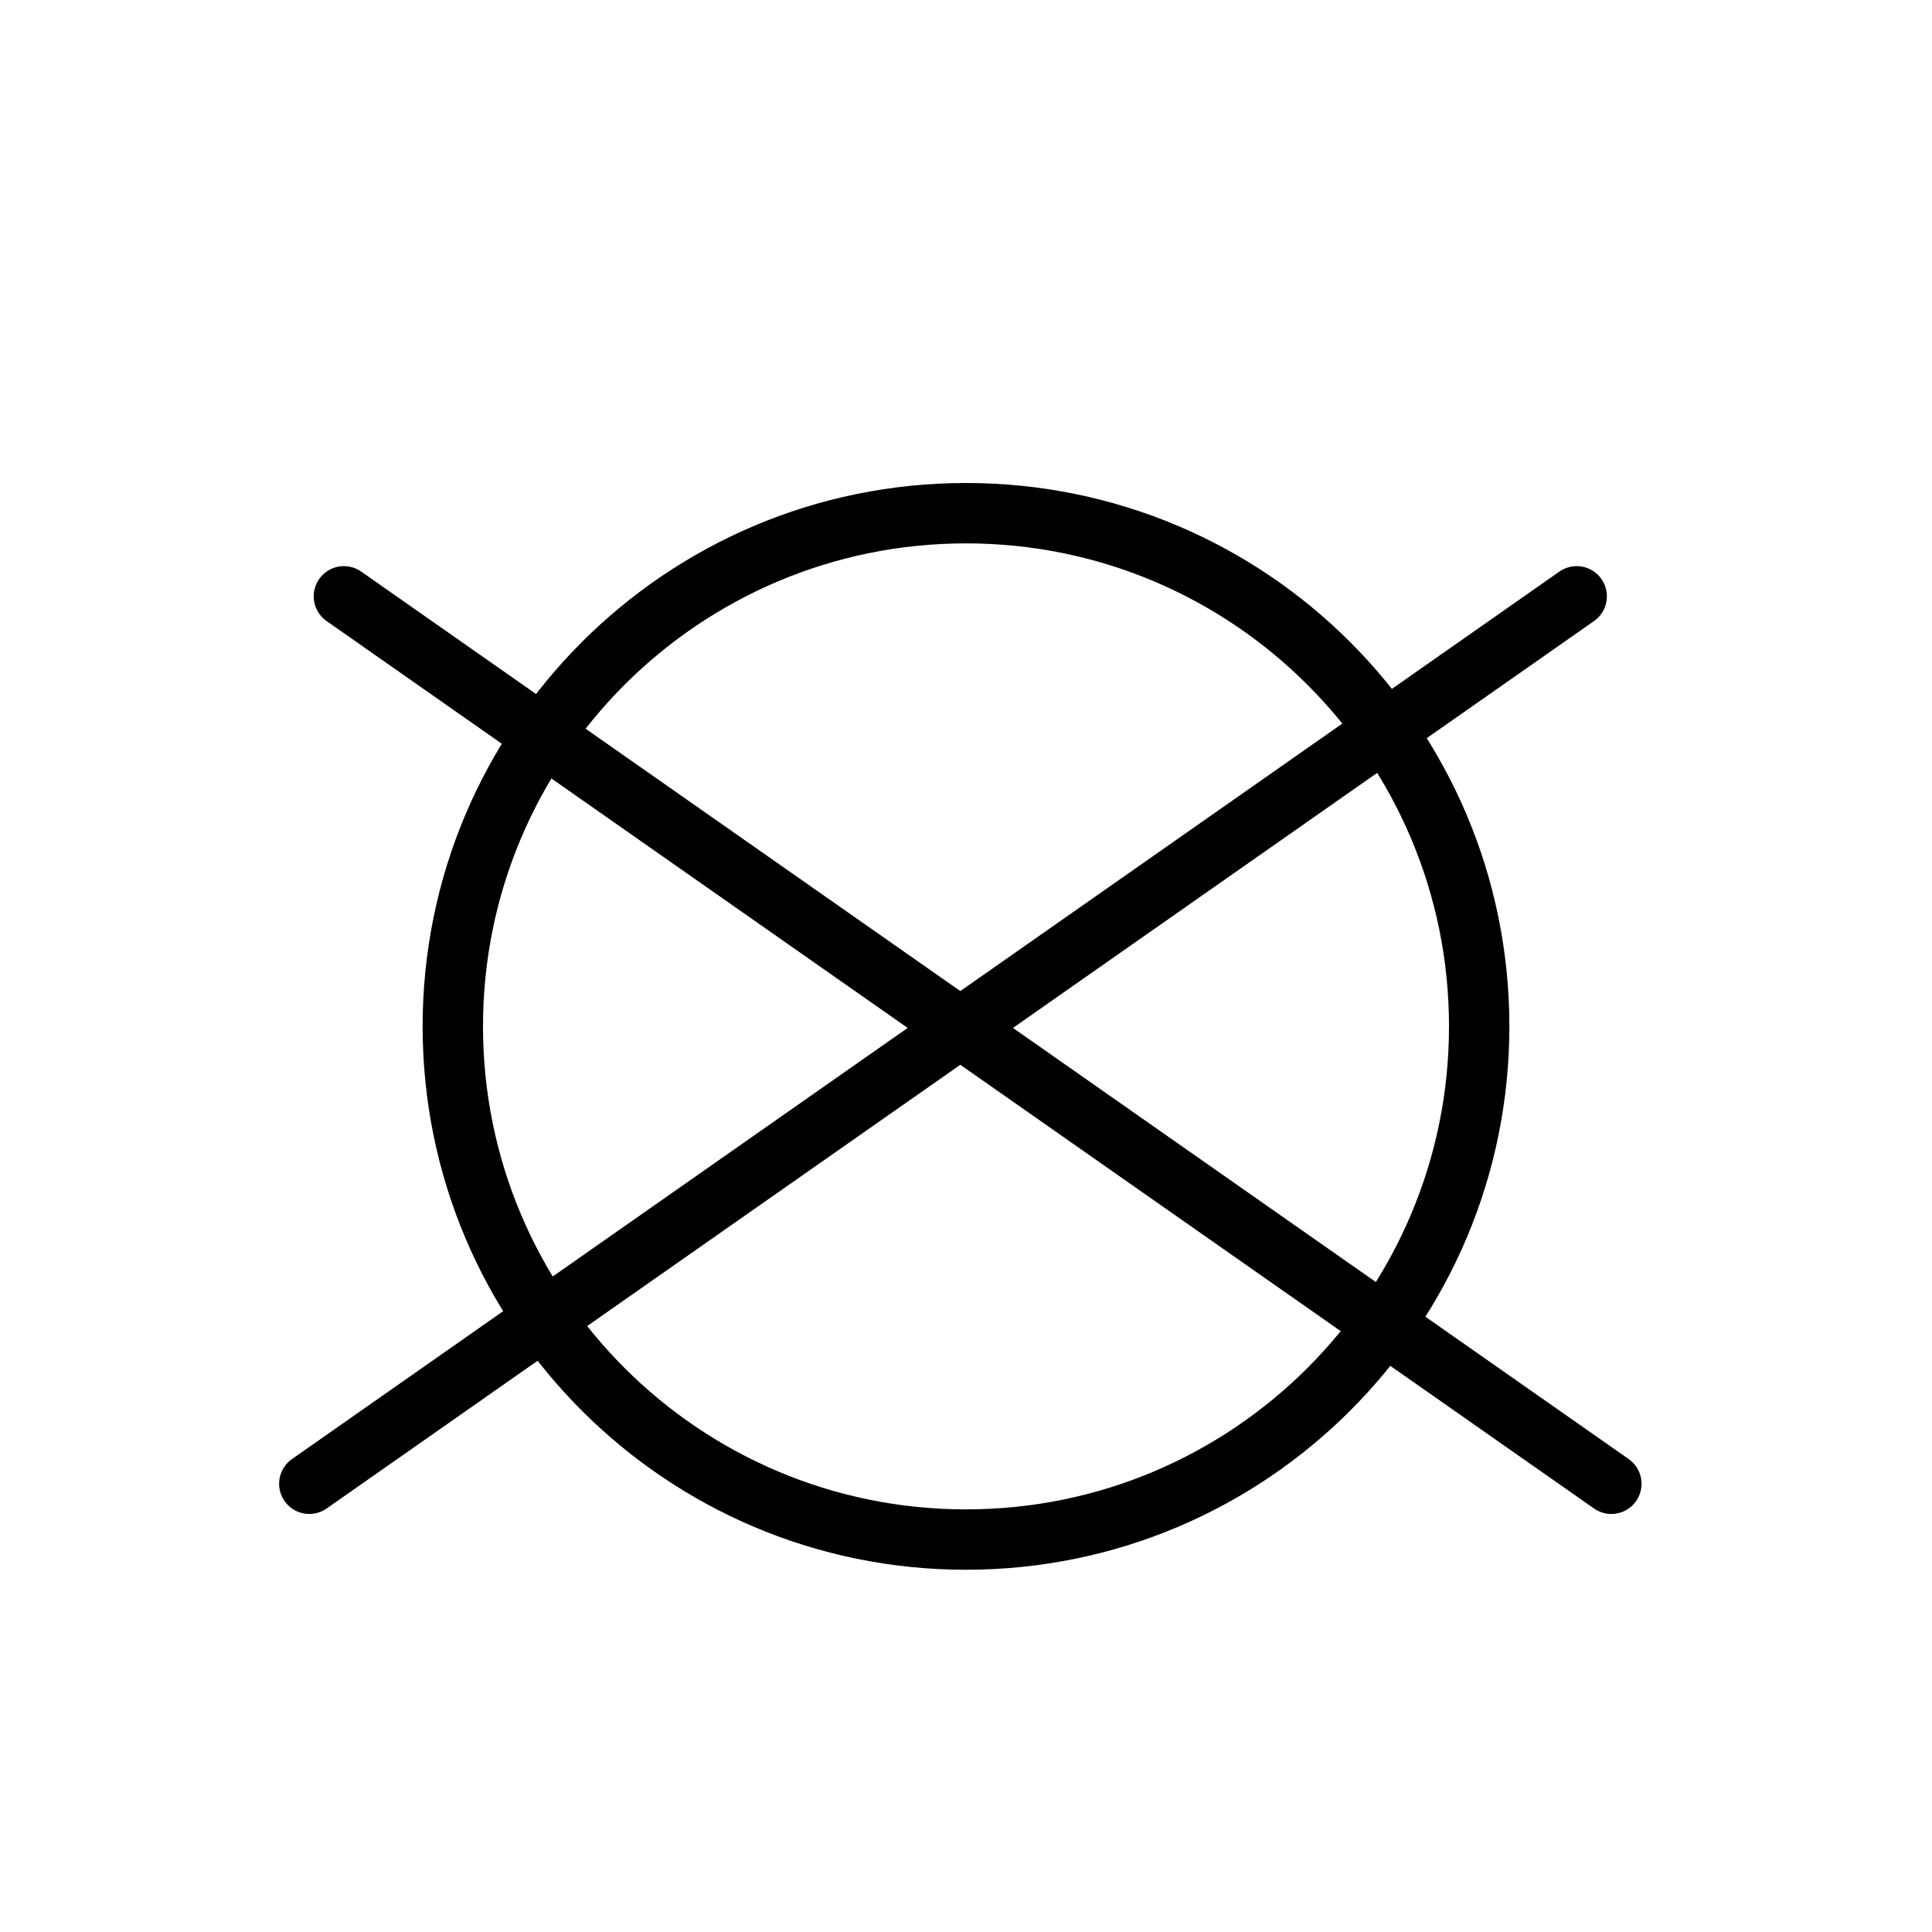 <svg width="32" height="32" viewBox="0 0 32 32" fill="none" xmlns="http://www.w3.org/2000/svg">
<path fill-rule="evenodd" clip-rule="evenodd" d="M16 25C20.418 25 24 21.418 24 17C24 12.582 20.418 9 16 9C11.582 9 8 12.582 8 17C8 21.418 11.582 25 16 25ZM16 26C20.971 26 25 21.971 25 17C25 12.029 20.971 8 16 8C11.029 8 7 12.029 7 17C7 21.971 11.029 26 16 26Z" fill="black"/>
<line x1="5.696" y1="9.877" x2="26.689" y2="24.576" stroke="black" stroke-linecap="round"/>
<line x1="5.123" y1="24.576" x2="26.115" y2="9.877" stroke="black" stroke-linecap="round"/>
</svg>
